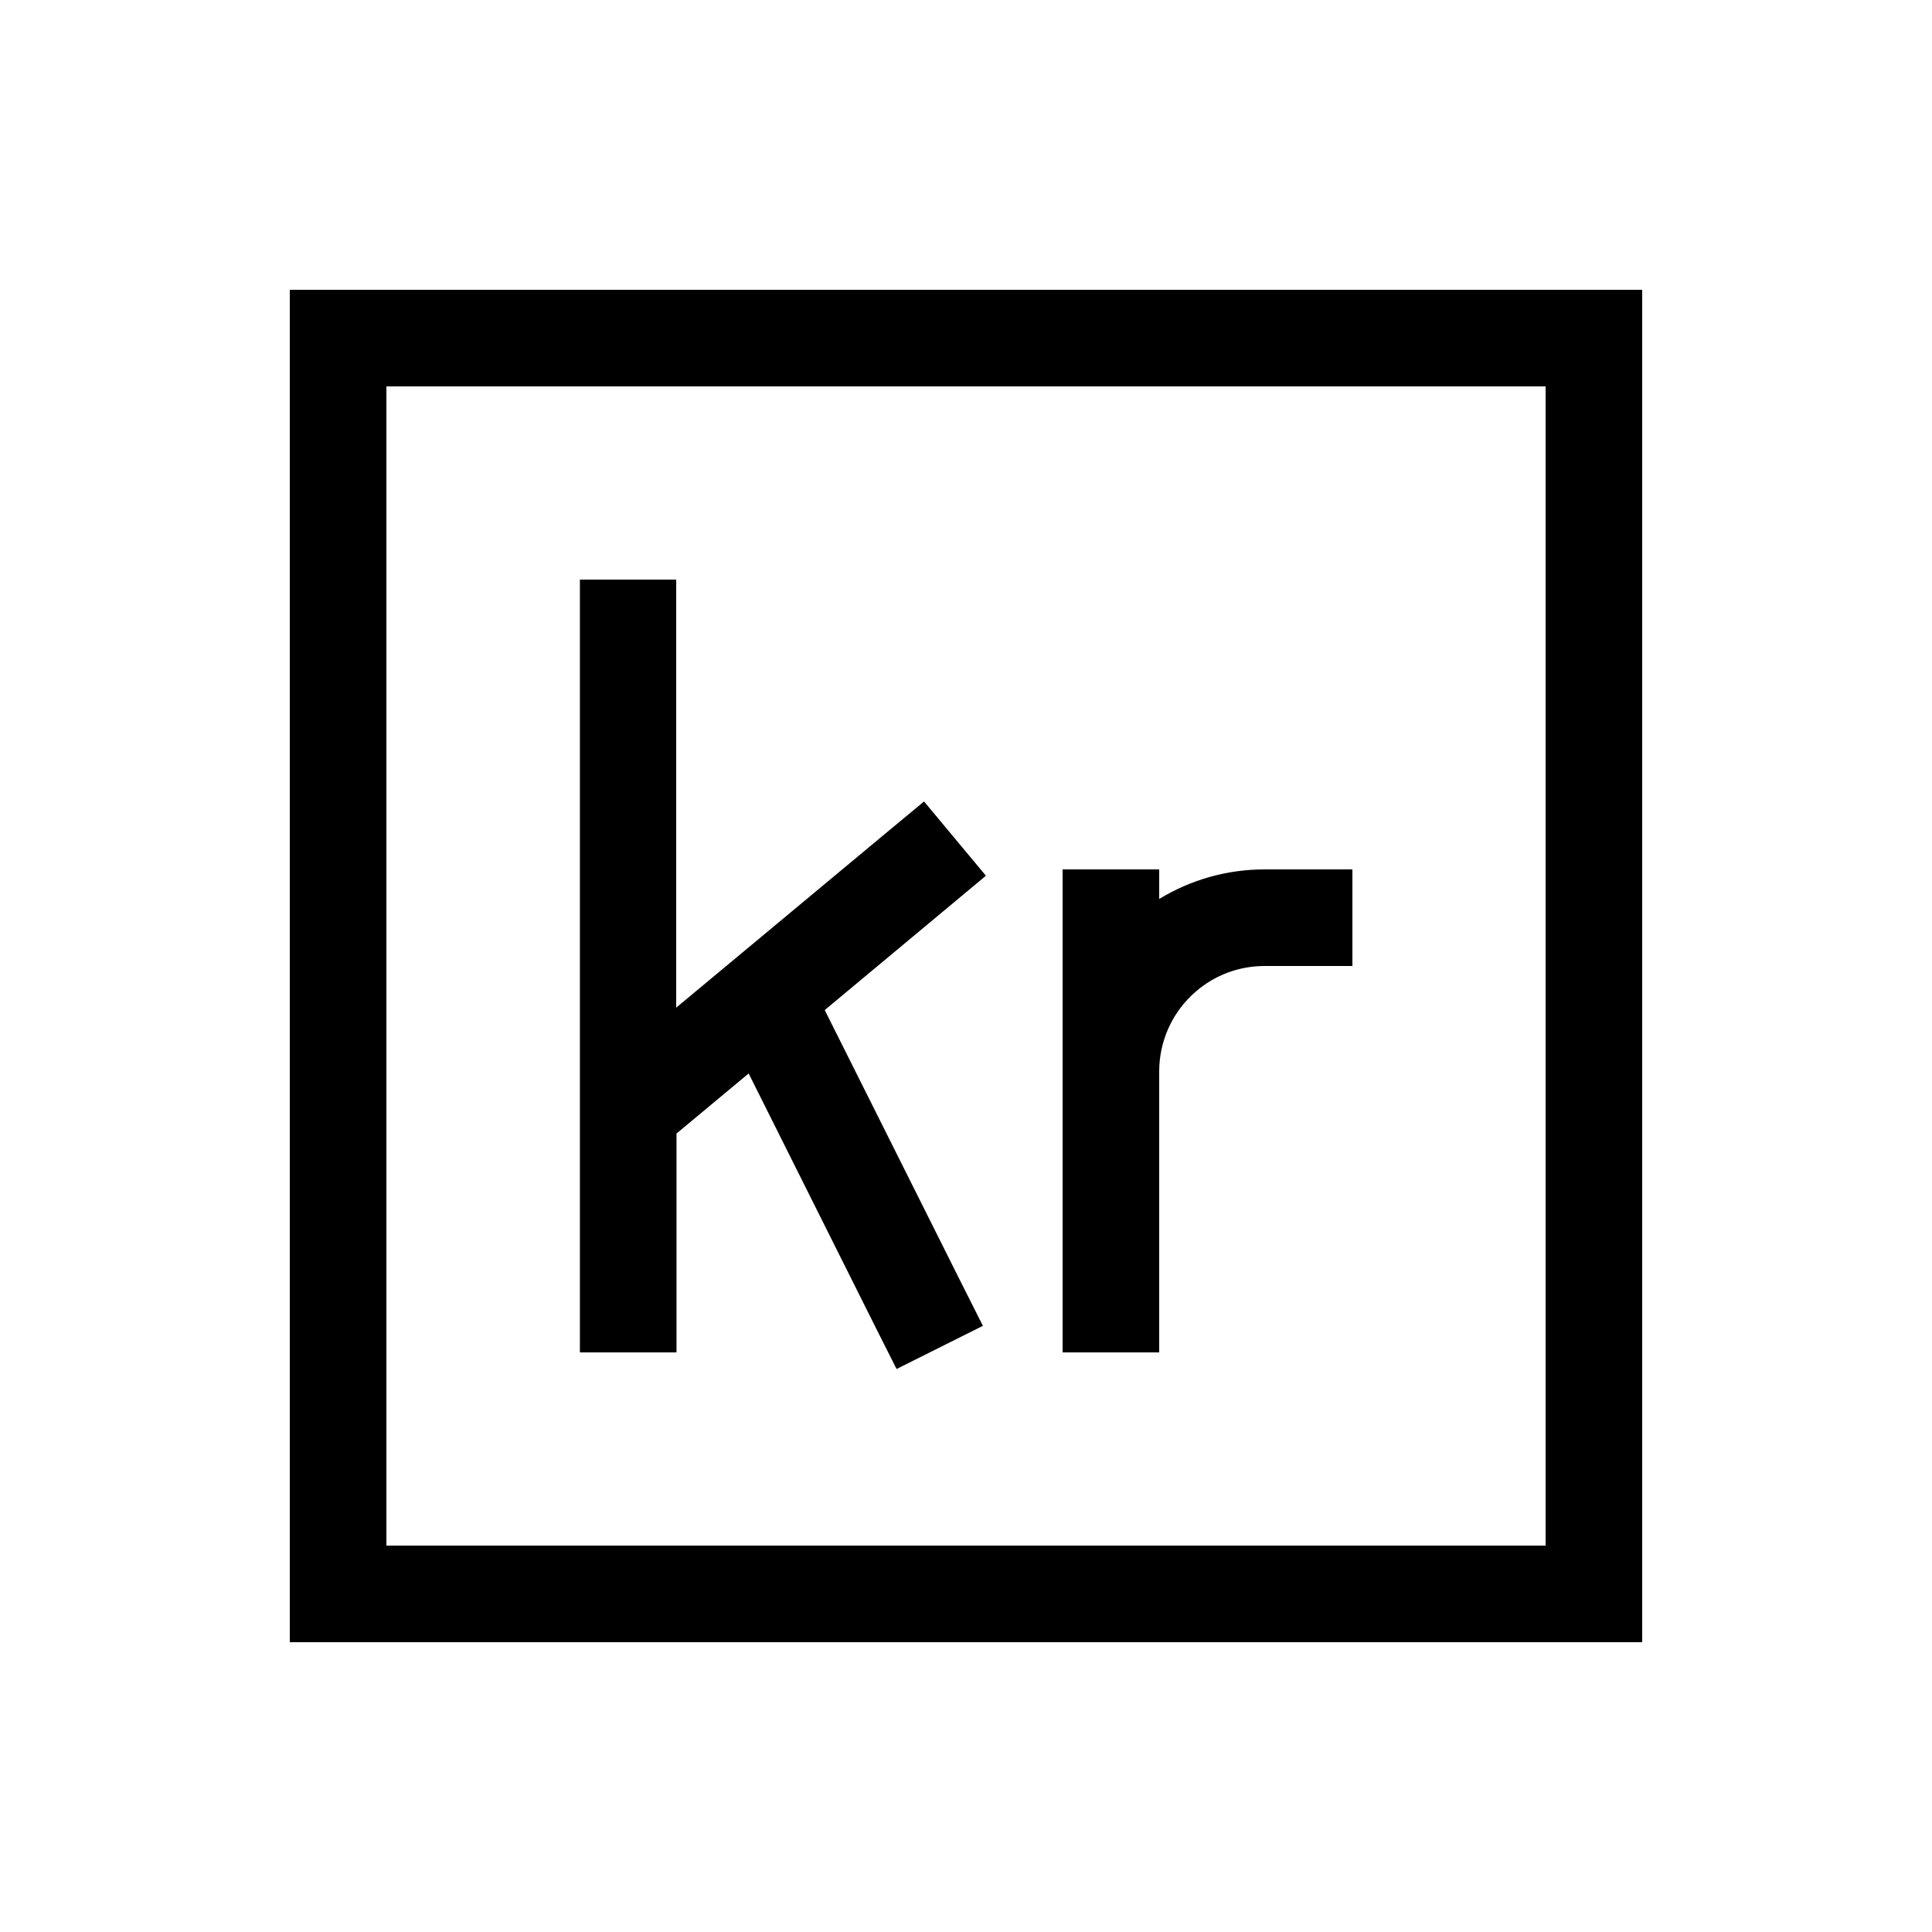 <svg xmlns="http://www.w3.org/2000/svg" viewBox="0 0 640 640"><!--! Font Awesome Pro 7.1.0 by @fontawesome - https://fontawesome.com License - https://fontawesome.com/license (Commercial License) Copyright 2025 Fonticons, Inc. --><path fill="currentColor" d="M128 128L128 512L512 512L512 128L128 128zM96 96L544 96L544 544L96 544L96 96zM224 192L224 333.8L293.8 275.7L306.1 265.5L326.6 290.1C323.2 292.9 305.4 307.8 273.2 334.6L318.4 424.9L325.6 439.2L297 453.5L289.8 439.2L248 355.6L224.1 375.5L224.1 448L192.1 448L192.1 192L224.1 192zM396.1 328.5C388.4 335.1 384 344.8 384 354.9L384 448L352 448L352 288L384 288L384 297.8C394.5 291.4 406.5 288 418.9 288L448 288L448 320L418.9 320C410.5 320 402.4 323 396.1 328.5z"/></svg>